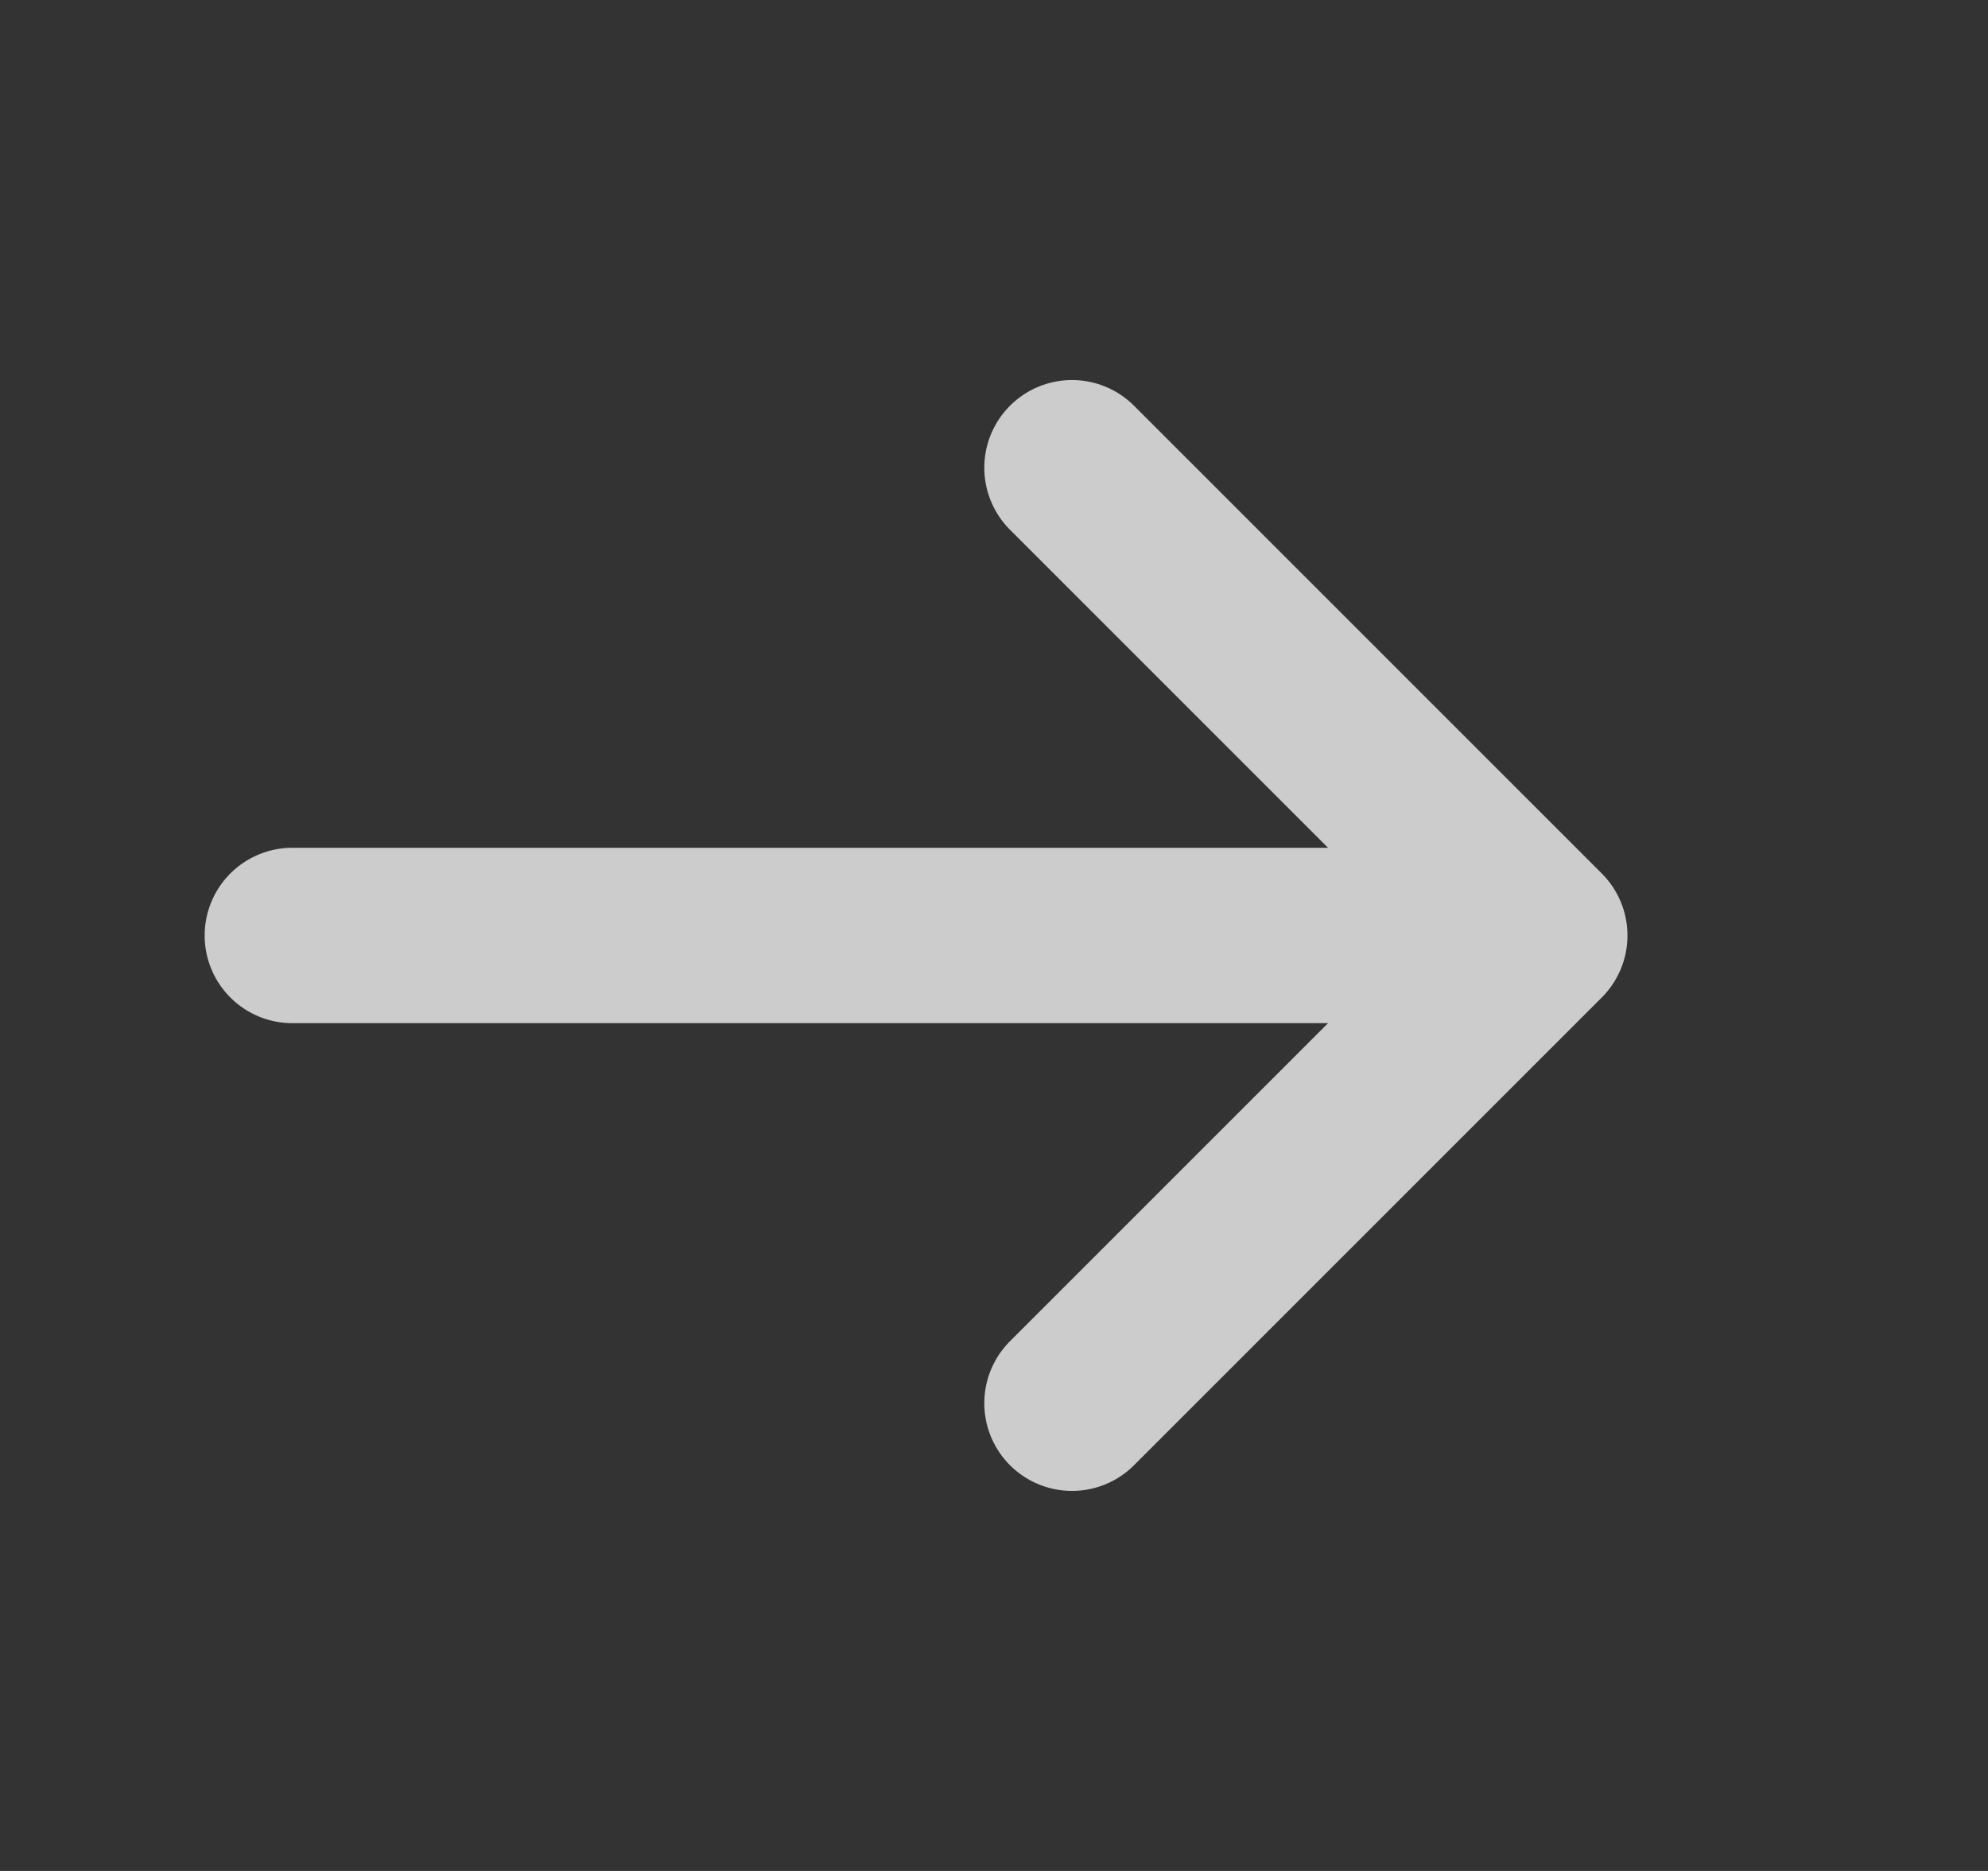 <?xml version="1.0" encoding="UTF-8"?>
<svg xmlns="http://www.w3.org/2000/svg" width="17" height="16" viewBox="0 0 17 16" fill="none">
  <rect x="0" y="0" width="17" height="16" fill="#333333" stroke="none"/>
  <path d="M2.5 8H13.167M13.167 8L9.167 4M13.167 8L9.167 12" stroke="white" stroke-opacity="0.75" stroke-width="1.5" stroke-linecap="round" stroke-linejoin="round"></path>
</svg>
